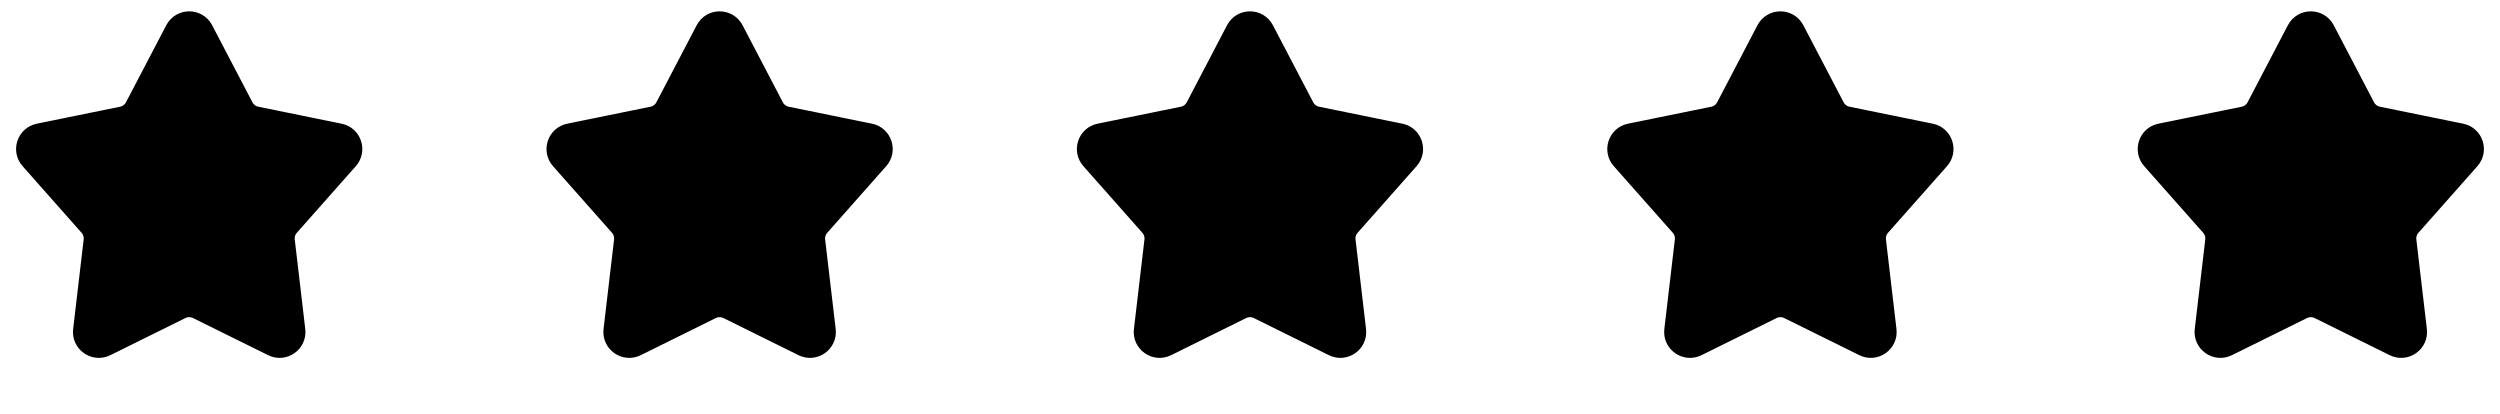 <?xml version="1.0" encoding="UTF-8"?>
<svg xmlns="http://www.w3.org/2000/svg" width="145" height="24" viewBox="0 0 145 24" fill="none">
  <path fill-rule="evenodd" clip-rule="evenodd" d="M11.417 17.999C11.138 17.861 10.81 17.861 10.531 17.999L6.175 20.153C5.464 20.504 4.646 19.927 4.739 19.14L5.349 13.948C5.383 13.666 5.294 13.382 5.105 13.169L1.685 9.306C1.175 8.73 1.48 7.817 2.234 7.664L7.064 6.68C7.359 6.62 7.611 6.43 7.751 6.163L10.088 1.694C10.462 0.979 11.486 0.979 11.86 1.694L14.197 6.163C14.337 6.43 14.589 6.62 14.884 6.68L19.713 7.664C20.468 7.817 20.773 8.73 20.263 9.306L16.843 13.169C16.654 13.382 16.565 13.666 16.599 13.948L17.209 19.14C17.302 19.927 16.484 20.504 15.773 20.153L11.417 17.999Z" fill="black" stroke="black"></path>
  <path fill-rule="evenodd" clip-rule="evenodd" d="M42.181 17.999C41.901 17.861 41.574 17.861 41.294 17.999L36.939 20.153C36.228 20.504 35.41 19.927 35.502 19.14L36.113 13.948C36.146 13.666 36.057 13.382 35.869 13.169L32.449 9.306C31.939 8.73 32.244 7.817 32.998 7.664L37.828 6.68C38.123 6.62 38.375 6.43 38.514 6.163L40.852 1.694C41.226 0.979 42.25 0.979 42.624 1.694L44.961 6.163C45.1 6.43 45.353 6.62 45.648 6.68L50.477 7.664C51.231 7.817 51.537 8.73 51.026 9.306L47.607 13.169C47.418 13.382 47.329 13.666 47.362 13.948L47.973 19.14C48.065 19.927 47.248 20.504 46.536 20.153L42.181 17.999Z" fill="black" stroke="black"></path>
  <path fill-rule="evenodd" clip-rule="evenodd" d="M72.943 17.999C72.663 17.861 72.335 17.861 72.056 17.999L67.701 20.153C66.989 20.504 66.172 19.927 66.264 19.14L66.875 13.948C66.908 13.666 66.819 13.382 66.63 13.169L63.211 9.306C62.7 8.73 63.005 7.817 63.76 7.664L68.59 6.68C68.884 6.62 69.136 6.43 69.276 6.163L71.613 1.694C71.987 0.979 73.011 0.979 73.385 1.694L75.723 6.163C75.862 6.43 76.114 6.62 76.409 6.68L81.239 7.664C81.993 7.817 82.298 8.73 81.788 9.306L78.368 13.169C78.18 13.382 78.091 13.666 78.124 13.948L78.734 19.14C78.827 19.927 78.009 20.504 77.298 20.153L72.943 17.999Z" fill="black" stroke="black"></path>
  <path fill-rule="evenodd" clip-rule="evenodd" d="M103.706 17.999C103.427 17.861 103.099 17.861 102.82 17.999L98.464 20.153C97.753 20.504 96.935 19.927 97.028 19.14L97.638 13.948C97.672 13.666 97.583 13.382 97.394 13.169L93.974 9.306C93.464 8.73 93.769 7.817 94.523 7.664L99.353 6.68C99.648 6.62 99.9 6.43 100.04 6.163L102.377 1.694C102.751 0.979 103.775 0.979 104.149 1.694L106.486 6.163C106.626 6.43 106.878 6.62 107.173 6.68L112.003 7.664C112.757 7.817 113.062 8.73 112.552 9.306L109.132 13.169C108.943 13.382 108.854 13.666 108.888 13.948L109.498 19.14C109.591 19.927 108.773 20.504 108.062 20.153L103.706 17.999Z" fill="black" stroke="black"></path>
  <path fill-rule="evenodd" clip-rule="evenodd" d="M134.47 17.999C134.191 17.861 133.863 17.861 133.584 17.999L129.228 20.153C128.517 20.504 127.699 19.927 127.792 19.14L128.402 13.948C128.435 13.666 128.347 13.382 128.158 13.169L124.738 9.306C124.228 8.73 124.533 7.817 125.287 7.664L130.117 6.68C130.412 6.62 130.664 6.43 130.803 6.163L133.141 1.694C133.515 0.979 134.539 0.979 134.913 1.694L137.25 6.163C137.39 6.43 137.642 6.62 137.937 6.68L142.766 7.664C143.521 7.817 143.826 8.73 143.315 9.306L139.896 13.169C139.707 13.382 139.618 13.666 139.651 13.948L140.262 19.14C140.355 19.927 139.537 20.504 138.825 20.153L134.47 17.999Z" fill="black" stroke="black"></path>
</svg>
